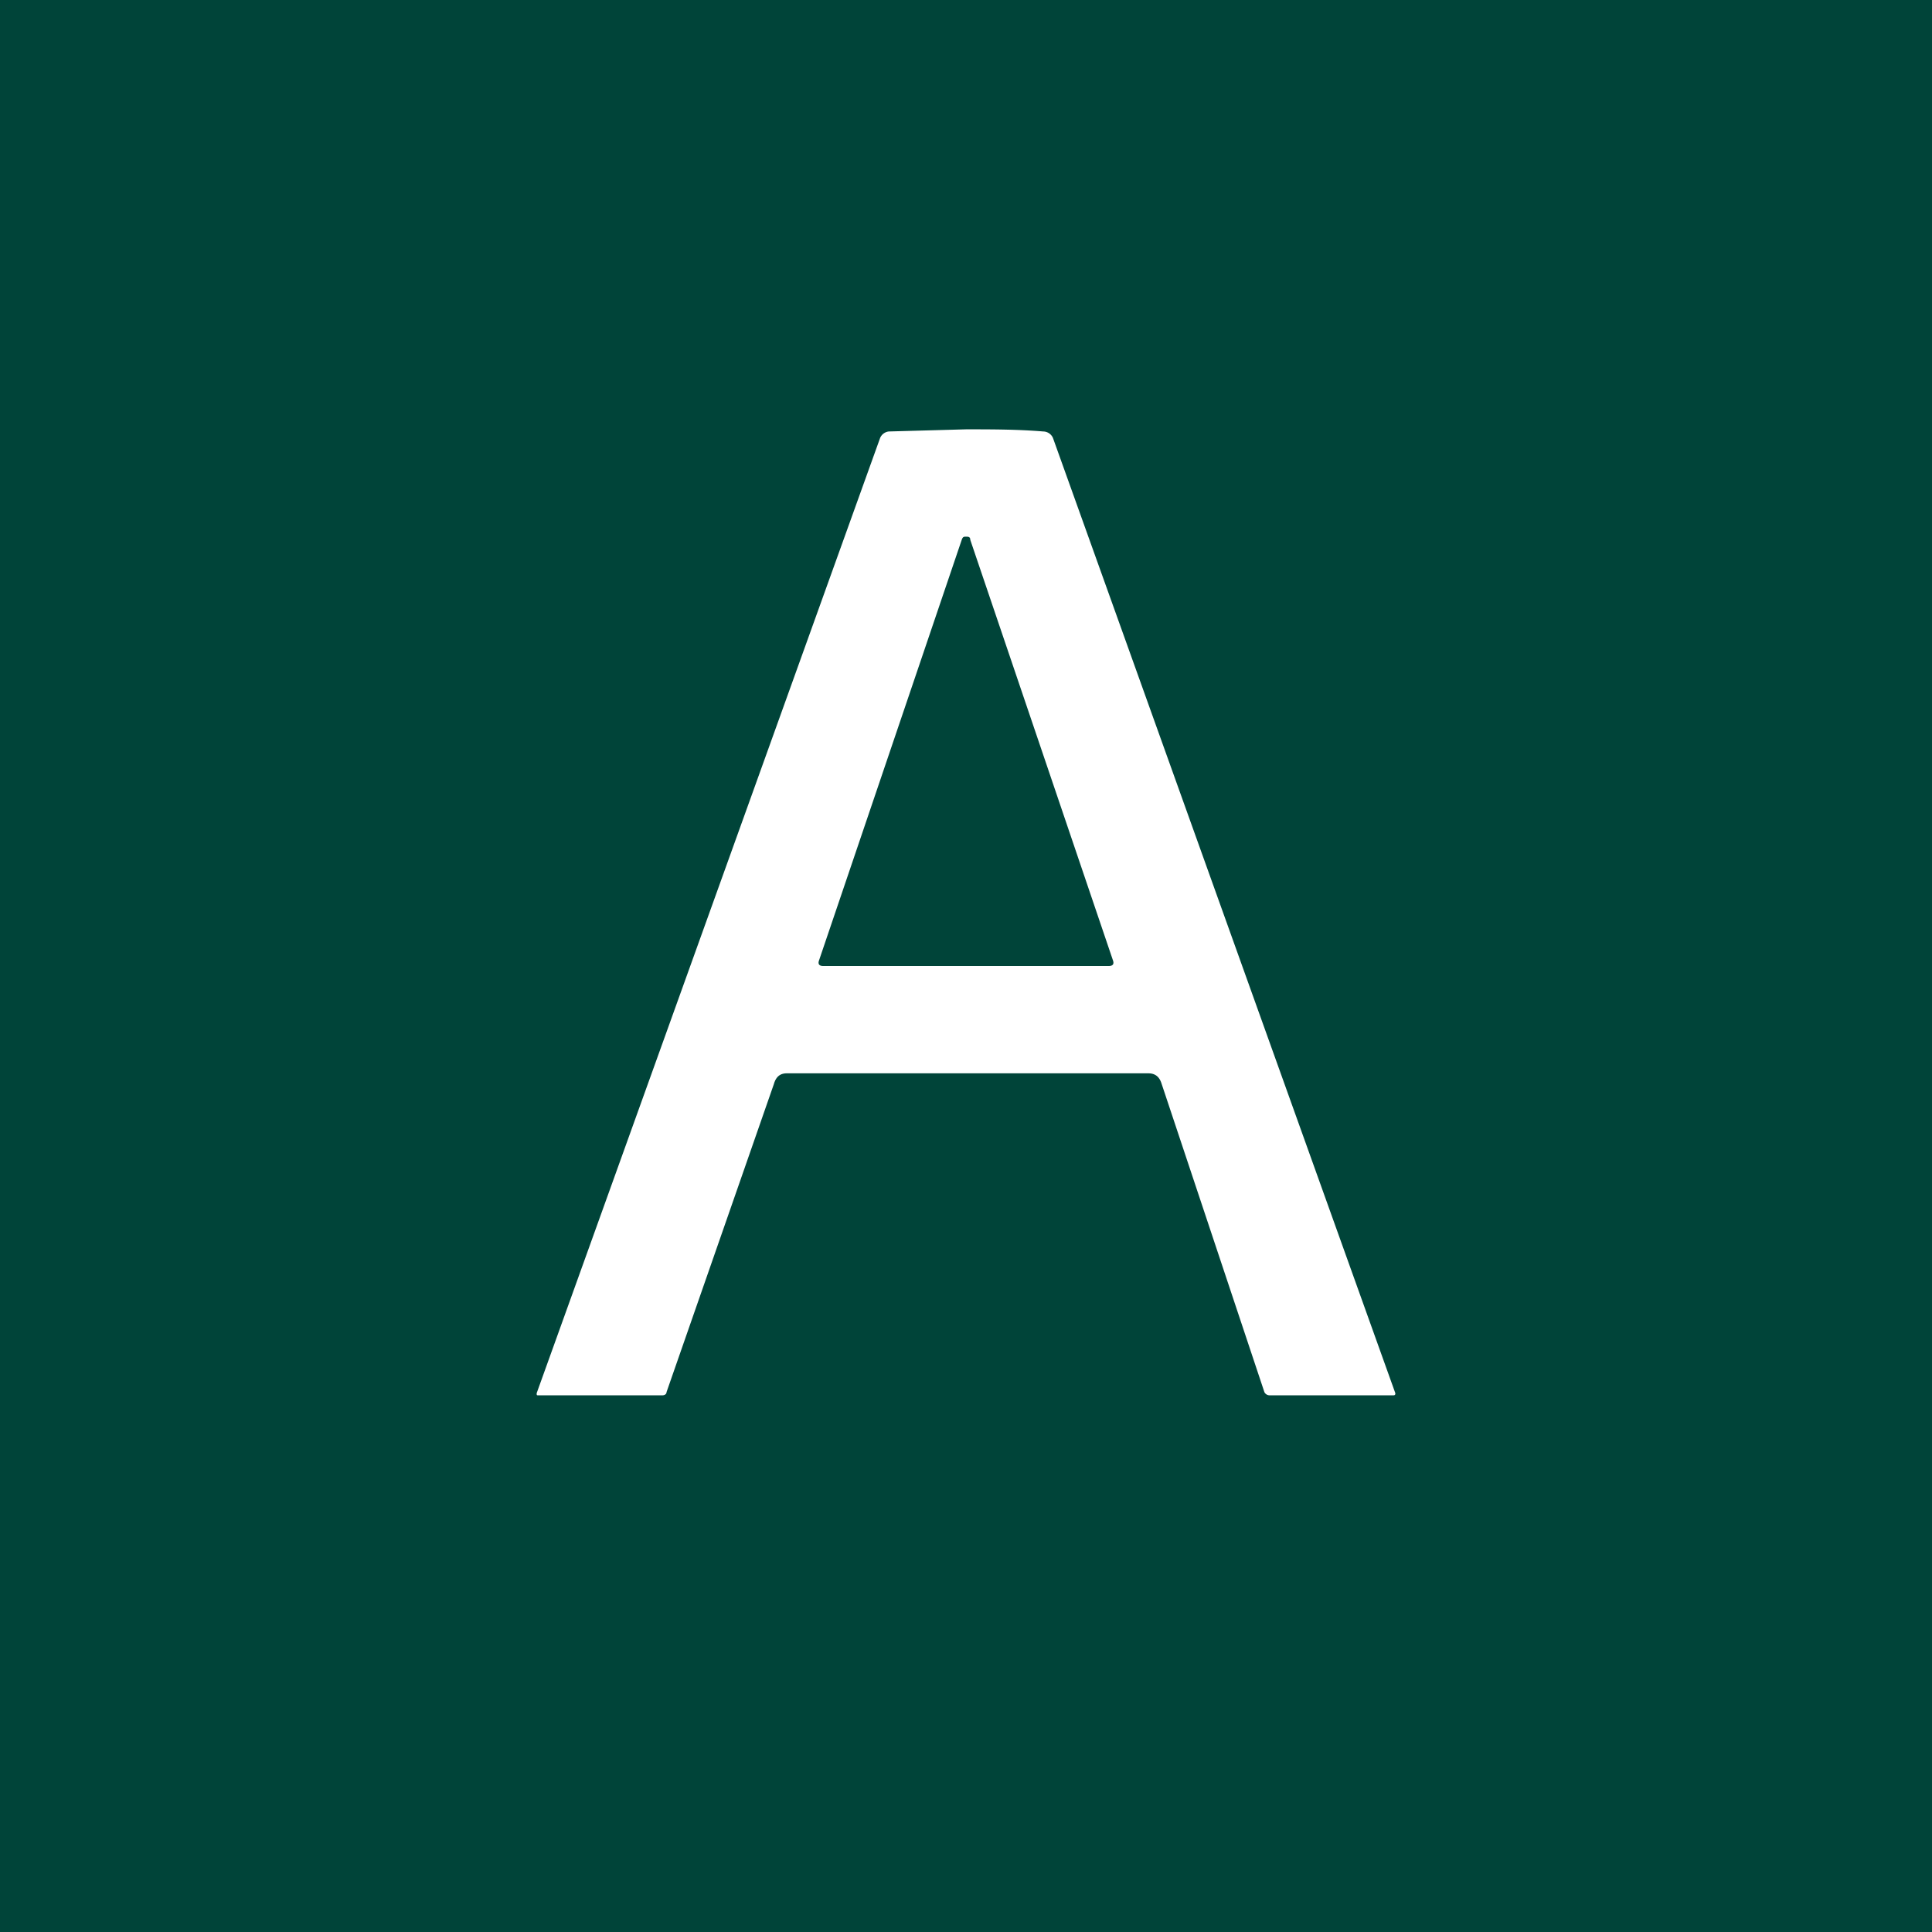 <!-- by TradingView --><svg width="18" height="18" viewBox="0 0 18 18" xmlns="http://www.w3.org/2000/svg"><path fill="#004439" d="M0 0h18v18H0z"/><path d="M9 4c.24 0 .48 0 .72.02a.1.1 0 0 1 .09.06l3.19 8.9c0 .01 0 .02-.02.02h-1.15c-.02 0-.04-.01-.05-.03l-.96-2.88c-.02-.06-.06-.09-.12-.09H7.33c-.06 0-.1.03-.12.1l-1 2.87c0 .02-.02.03-.04.03H5.02C5 13 5 13 5 12.98l3.2-8.9a.1.1 0 0 1 .08-.06L9 4Zm0 1c-.02 0-.03 0-.04.03L7.63 8.95c-.01.03 0 .05.04.05h2.66c.04 0 .05-.02.04-.05L9.04 5.03C9.04 5 9.02 5 9 5Z" fill="#fff"/></svg>